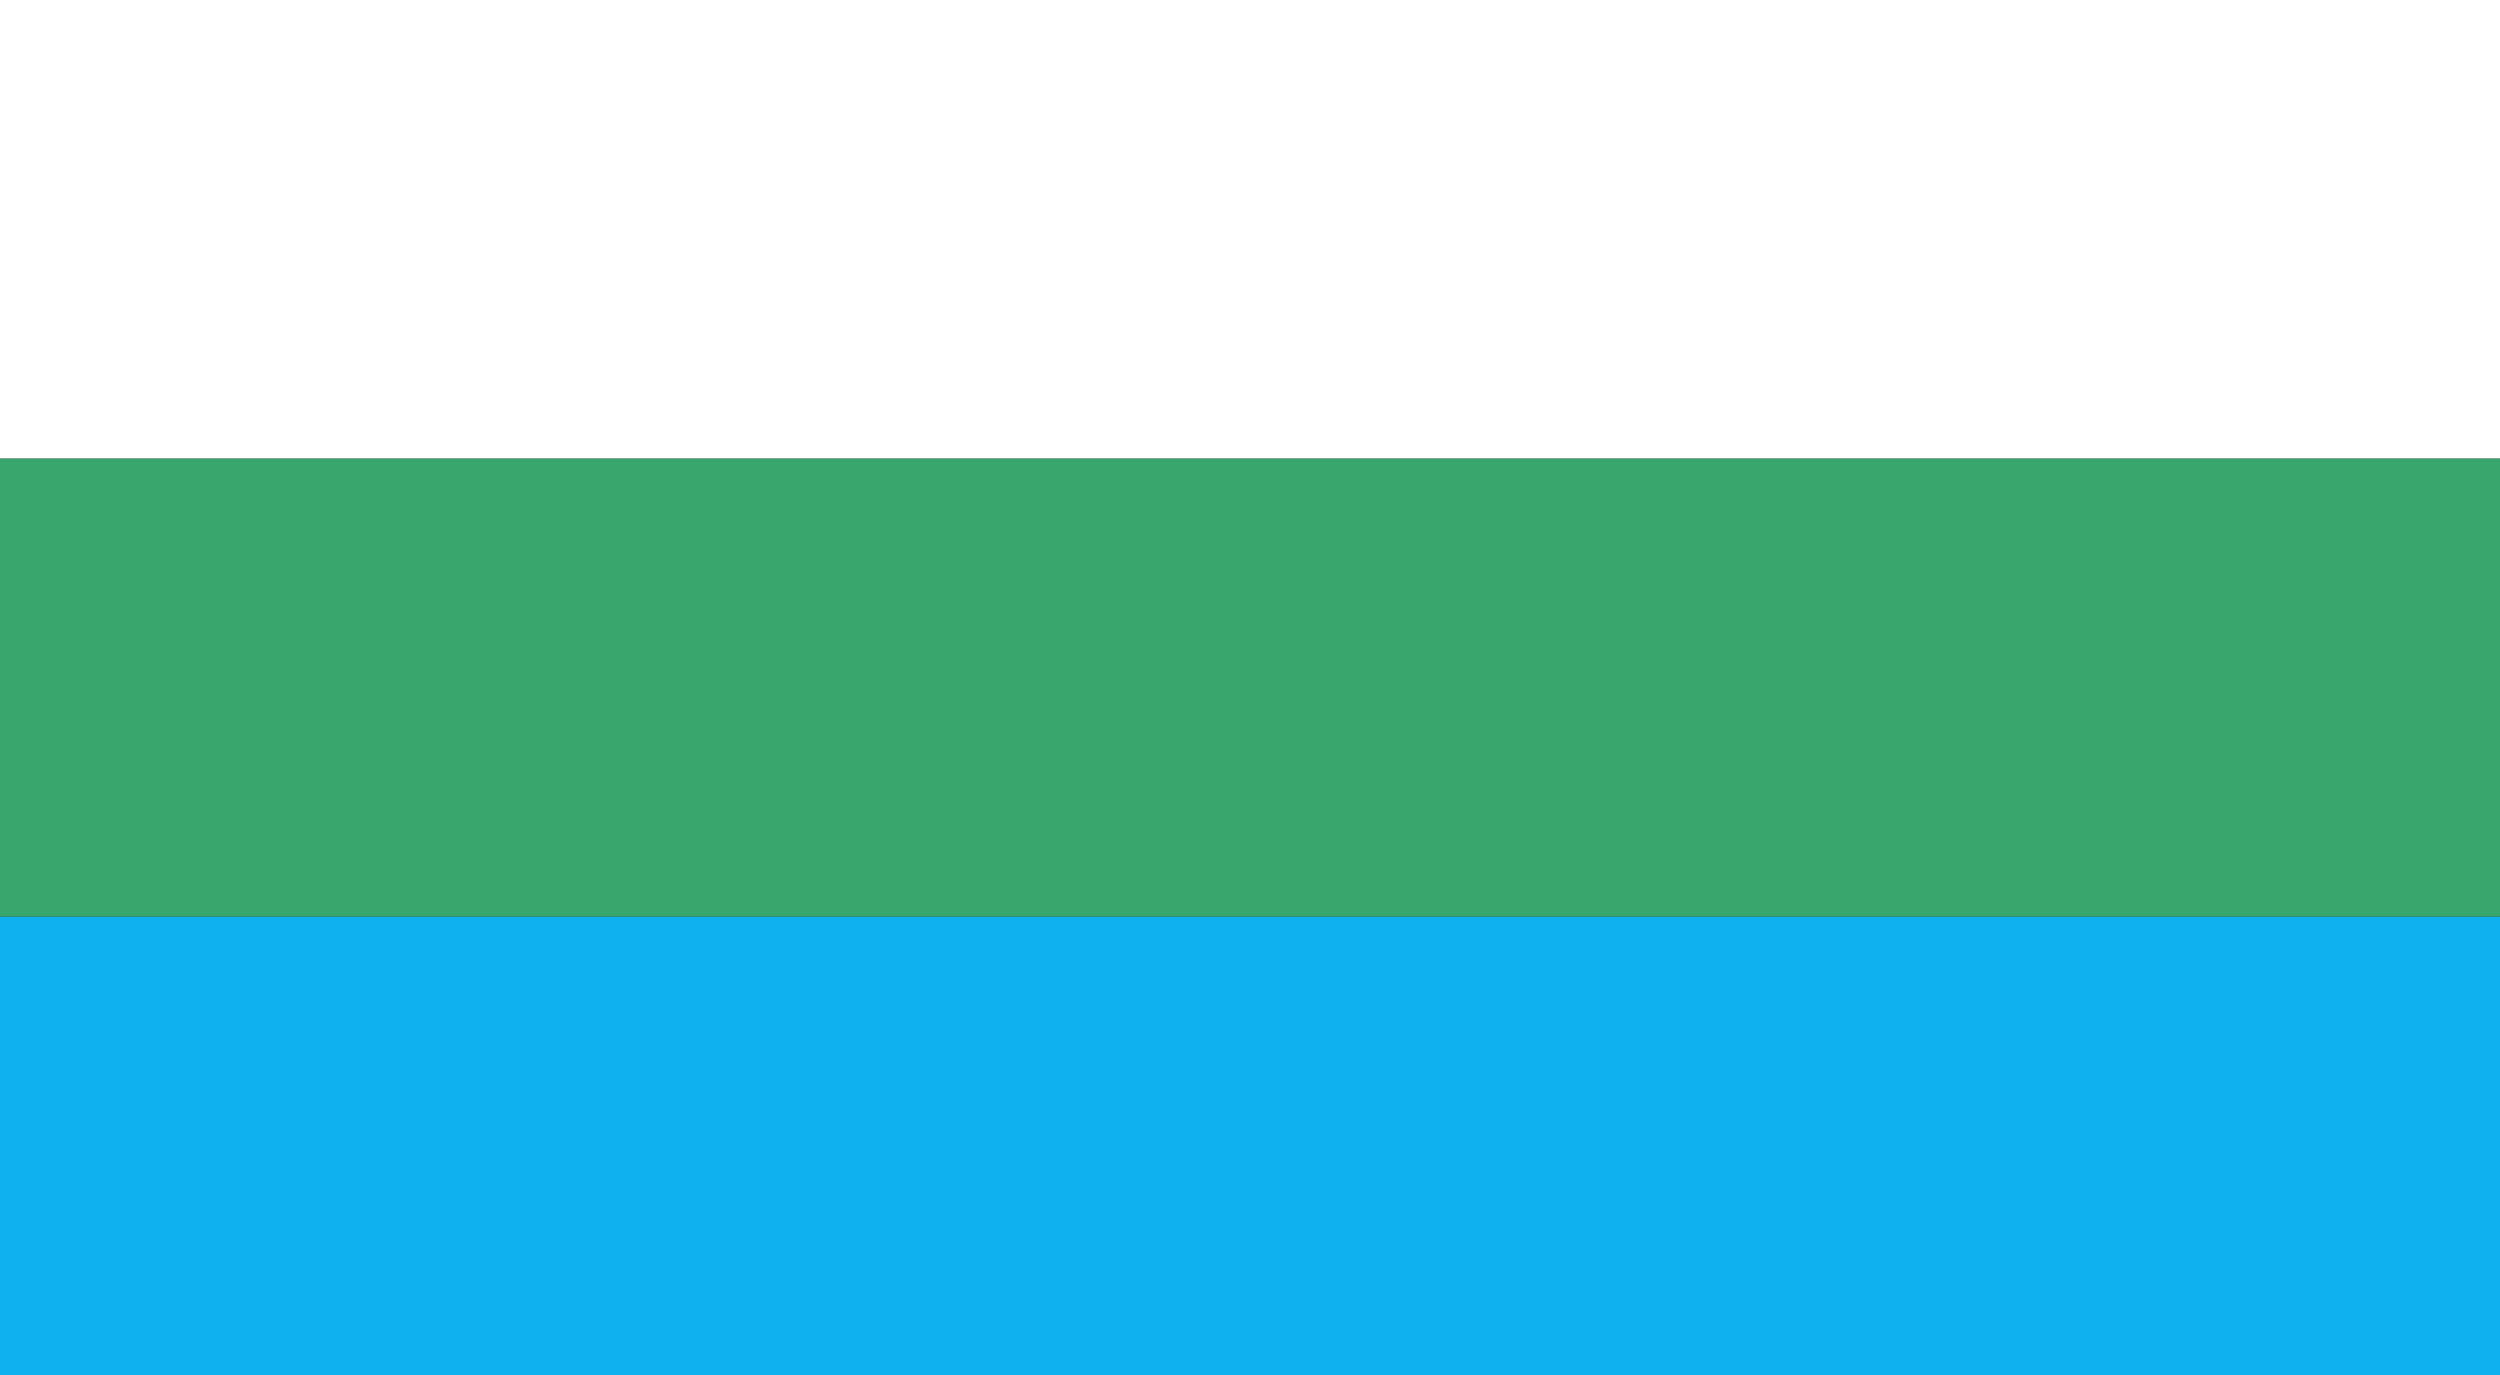 <?xml version="1.0" encoding="UTF-8" standalone="no"?>
<!-- Created with Inkscape (http://www.inkscape.org/) -->
<svg
   xmlns:dc="http://purl.org/dc/elements/1.1/"
   xmlns:cc="http://web.resource.org/cc/"
   xmlns:rdf="http://www.w3.org/1999/02/22-rdf-syntax-ns#"
   xmlns:svg="http://www.w3.org/2000/svg"
   xmlns="http://www.w3.org/2000/svg"
   xmlns:sodipodi="http://inkscape.sourceforge.net/DTD/sodipodi-0.dtd"
   xmlns:inkscape="http://www.inkscape.org/namespaces/inkscape"
   version="1.0"
   width="600"
   height="330"
   id="svg3116"
   sodipodi:version="0.32"
   inkscape:version="0.43"
   sodipodi:docname="POL_Lubawka_flag.svg"
   sodipodi:docbase="/home/krzycho0/#Images">
  <rect width="100%" height="100%" fill="#333333" stroke="none"/>
  <sodipodi:namedview
     inkscape:window-height="833"
     inkscape:window-width="1144"
     inkscape:pageshadow="2"
     inkscape:pageopacity="0.0"
     borderopacity="1.0"
     bordercolor="#666666"
     pagecolor="#ffffff"
     id="base"
     inkscape:zoom="1.1333333"
     inkscape:cx="300"
     inkscape:cy="165"
     inkscape:window-x="0"
     inkscape:window-y="0"
     inkscape:current-layer="svg3116" />
  <defs
     id="defs3118" />
  <rect
     id="rect3164"
     style="fill:#0fb1ee;fill-opacity:1;fill-rule:evenodd;stroke:none;stroke-width:2.91;stroke-linecap:butt;stroke-linejoin:miter;stroke-miterlimit:4;stroke-dasharray:none;stroke-opacity:1"
     y="220"
     x="0"
     ry="0"
     height="110"
     width="600" />
  <rect
     id="rect4043"
     style="fill:#39a66d;fill-opacity:1;fill-rule:evenodd;stroke:none;stroke-width:2.91;stroke-linecap:butt;stroke-linejoin:miter;stroke-miterlimit:4;stroke-dasharray:none;stroke-opacity:1"
     y="110"
     x="0"
     ry="0"
     height="110"
     width="600" />
  <rect
     id="rect4045"
     style="fill:#ffffff;fill-opacity:1;fill-rule:evenodd;stroke:none;stroke-width:2.91;stroke-linecap:butt;stroke-linejoin:miter;stroke-miterlimit:4;stroke-dasharray:none;stroke-opacity:1"
     y="0"
     x="0"
     ry="0"
     height="110"
     width="600" />
</svg>
